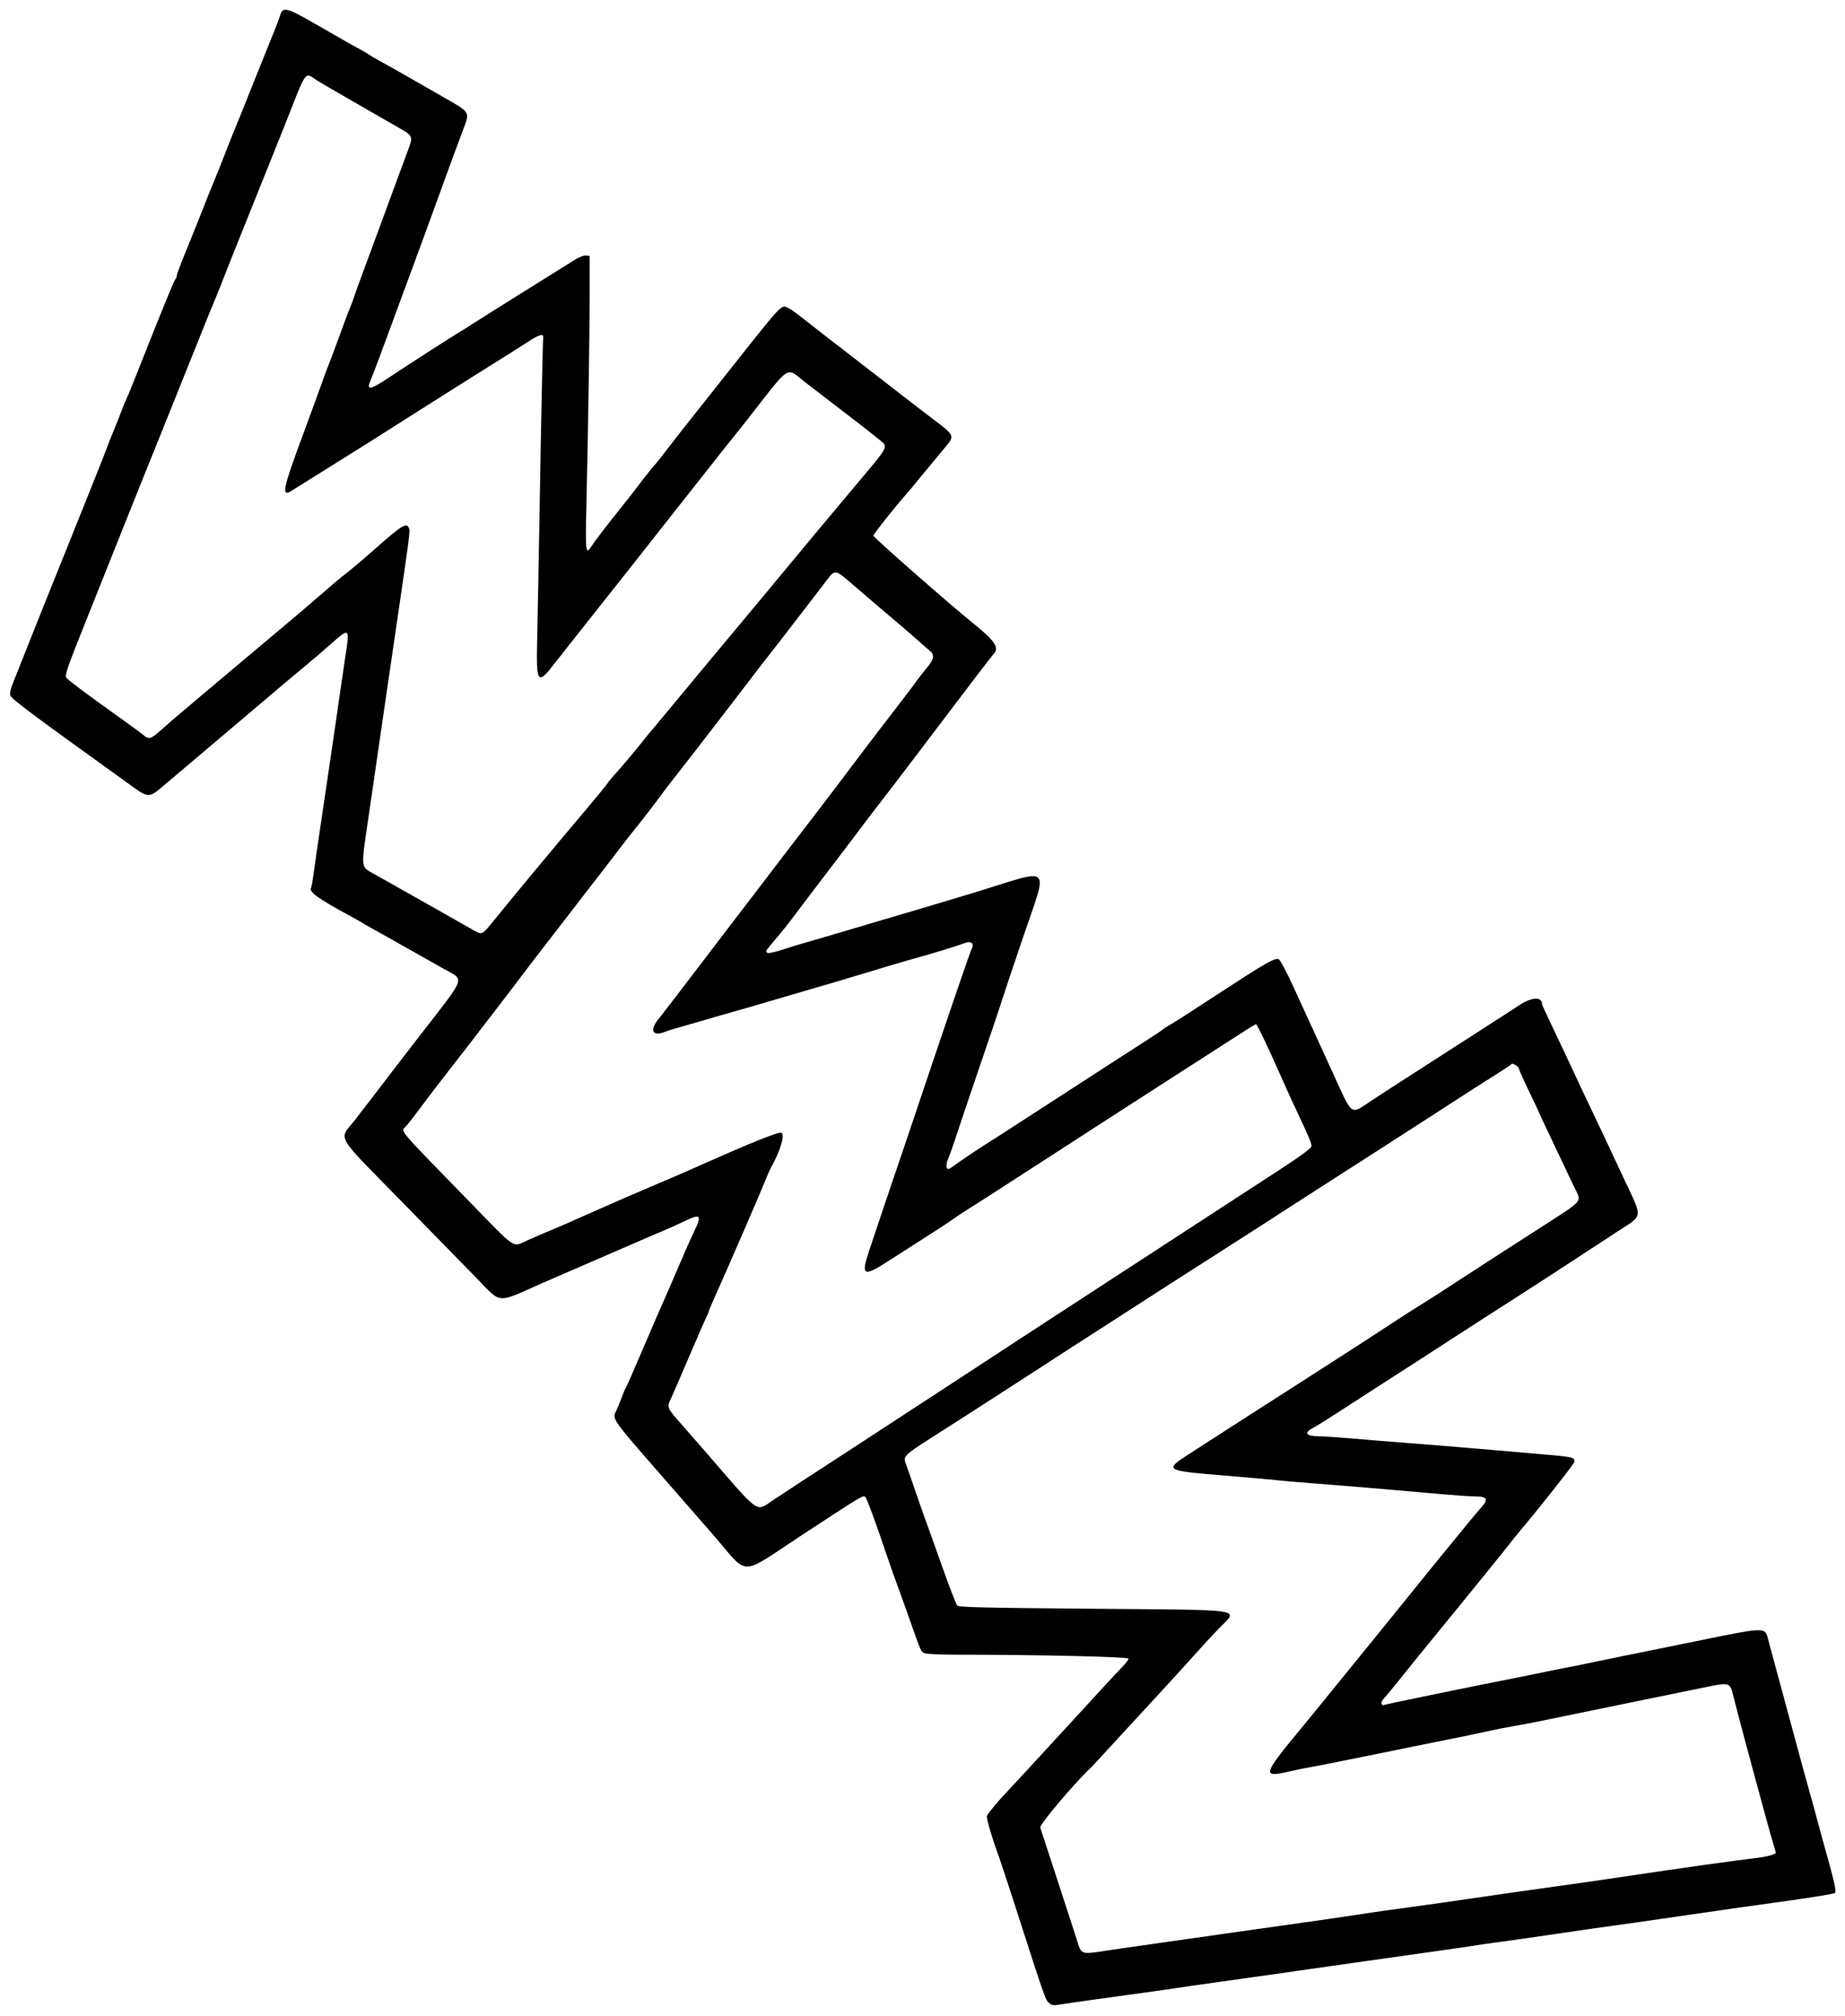 <?xml version="1.0" encoding="UTF-8" standalone="no"?>
<svg id="svg4490" xmlns:rdf="http://www.w3.org/1999/02/22-rdf-syntax-ns#" xmlns="http://www.w3.org/2000/svg" height="1311" viewBox="0 0 1200 1311" width="1200" version="1.1" xmlns:cc="http://creativecommons.org/ns#" xmlns:dc="http://purl.org/dc/elements/1.1/">
<path id="path4500" d="m682.12 1302.2c-2.154-1.794-2.724-3.427-21.019-60.25-5.047-15.675-10.001-30.75-11.008-33.5-4.906-13.39-8.706-26.242-8.179-27.663 0.623-1.68 7.276-9.686 13.086-15.749 1.925-2.009 8.031-8.587 13.569-14.62 5.538-6.032 17.913-19.48 27.5-29.885 9.587-10.404 20.13-21.879 23.428-25.5 3.299-3.621 7.911-8.531 10.25-10.912 2.339-2.381 4.253-4.895 4.253-5.587 0-1.229-58.536-2.584-111.6-2.584-10.049 0-19.364-0.415-20.699-0.923-2.811-1.069-2.223 0.203-9.748-21.077-3.209-9.075-7.011-19.65-8.45-23.5s-3.908-10.825-5.488-15.5c-8.668-25.645-14.124-40.53-15.249-41.608-1.322-1.266-1.956-0.886-39.767 23.885-43.41 28.438-35.152 28.331-59.164 0.767-7.885-9.051-25.258-28.961-38.608-44.244-26.042-29.815-27.061-31.287-24.74-35.774 0.814-1.574 2.447-5.487 3.63-8.694s2.481-6.281 2.887-6.831c0.406-0.55 5.548-12.25 11.426-26 5.879-13.75 11.728-27.25 12.998-30 1.27-2.75 5.364-12.2 9.098-21s8.561-19.686 10.727-24.191c5.501-11.441 4.605-12.363-6.696-6.895-3.881 1.878-9.757 4.527-13.057 5.887-3.3 1.36-14.775 6.294-25.5 10.965-10.725 4.671-26.475 11.503-35 15.182-8.525 3.679-16.85 7.287-18.5 8.017-30.105 13.329-25.99 13.64-42.408-3.207-7.375-7.567-29.171-29.851-48.437-49.52-44.682-45.616-41.405-39.929-30.799-53.454 3.654-4.66 8.444-10.852 10.644-13.761 6.796-8.986 20.942-27.409 31.501-41.024 30.871-39.809 29.424-35.746 15.499-43.54-5.5-3.078-17.425-9.81-26.5-14.961-9.075-5.15-18.525-10.45-21-11.778-2.475-1.328-4.95-2.755-5.5-3.173-0.55-0.417-4.15-2.46-8-4.54-20.782-11.227-26.797-15.601-25.14-18.282 0.293-0.473 0.995-4.431 1.562-8.794 0.566-4.363 2.848-20.083 5.07-34.933s5.15-34.65 6.508-44c1.357-9.35 2.706-18.575 2.997-20.5 0.291-1.925 1.455-10.025 2.585-18 1.13-7.975 2.754-19 3.608-24.5 2.845-18.322 2.65-18.484-9.378-7.795-4.846 4.307-12.365 10.748-16.708 14.313-4.343 3.565-11.587 9.632-16.099 13.482-4.511 3.85-14.87 12.625-23.02 19.5-8.15 6.875-22.73 19.21-32.401 27.41-9.671 8.201-19.971 16.92-22.889 19.375-6.719 5.654-8.509 5.61-16.818-0.41-3.705-2.7-8.613-6.24-10.913-7.89-53.803-38.61-68.574-49.64-69.66-52.03-0.706-1.54-0.042-4.23 2.715-11.01 2.006-4.93 6.027-15.04 8.937-22.46 2.908-7.425 15.085-37.8 27.06-67.5s22.563-56.25 23.53-59c0.967-2.75 3.182-8.375 4.923-12.5s3.986-9.79 4.988-12.588c1.002-2.799 2.287-5.949 2.855-7 0.567-1.05 2.903-6.63 5.19-12.41 18.526-46.78 26.126-65.41 27.096-66.45 0.5-0.52 0.9-1.58 0.9-2.36 0-0.773 2.894-8.446 6.432-17.05s8.085-19.919 10.105-25.144c2.02-5.225 5.36-13.55 7.422-18.5 2.062-4.95 5.664-13.95 8.004-20s4.847-12.35 5.571-14c0.724-1.65 5.801-14.25 11.283-28 5.481-13.75 11.636-29.05 13.676-34 2.041-4.95 4.134-10.459 4.653-12.242 1.754-6.028 4.008-5.5 22.984 5.389 9.444 5.419 19.016 10.911 21.271 12.204 2.255 1.293 5.899 3.304 8.099 4.468 2.2 1.165 4.675 2.631 5.5 3.258 0.825 0.627 4.425 2.731 8 4.675 3.575 1.944 11 6.121 16.5 9.283s15.847 9.089 22.994 13.173c18.888 10.792 18.253 9.76 13.573 22.075-1.613 4.245-4.572 12.218-6.576 17.718s-5.367 14.725-7.475 20.5-6.864 18.825-10.57 29c-3.706 10.175-8.425 23-10.488 28.5-2.063 5.5-7.211 19.45-11.44 31-7.241 19.773-11.244 30.409-13.828 36.736-2.365 5.79 0.486 5.207 11.917-2.438 13.088-8.754 42.526-27.676 47.135-30.298 0.967-0.55 4.233-2.619 7.258-4.598s18.325-11.603 34-21.386c15.675-9.783 30.617-19.11 33.205-20.727 2.63-1.643 5.717-2.796 7-2.614l2.32 0.33v24.5c0 25.146-1.004 90.019-2.154 139.25-0.677 28.957-0.413 30.922 3.359 25 2.338-3.671 9.98-13.658 19.23-25.132 4.16-5.16 9.139-11.529 11.064-14.152 3.201-4.362 10.76-13.766 12.029-14.966 0.291-0.275 4.116-5.176 8.5-10.891 4.384-5.715 10.008-12.915 12.498-16 2.49-3.085 8.78-11.009 13.977-17.609 5.197-6.6 9.995-12.675 10.661-13.5 0.667-0.825 2.995-3.75 5.175-6.5 31.441-39.664 30.317-38.504 34.985-36.09 1.564 0.809 5.275 3.41 8.248 5.78 5.236 4.175 9.643 7.596 45.497 35.31 9.25 7.15 20.443 15.825 24.874 19.278 4.431 3.453 12.013 9.257 16.849 12.897 12.219 9.198 12.565 10.024 6.956 16.6-2.062 2.418-8.475 10.159-14.25 17.203-5.775 7.043-10.965 13.305-11.534 13.914-5.33 5.71-21.47 25.99-21.47 26.98 0 1.058 50.604 45.475 64.327 56.463 14.546 11.646 17.736 16.228 14.098 20.248-1.704 1.883-18.887 24.392-47.647 62.417-9.984 13.2-21.556 28.356-25.715 33.681-4.16 5.324-10.038 13.013-13.063 17.086-3.025 4.073-10.225 13.568-16 21.1-5.775 7.532-12.975 16.986-16 21.008-9.935 13.21-17.481 23.117-17.995 23.626-0.278 0.275-2.143 2.525-4.144 5s-4.589 5.581-5.75 6.903c-4.038 4.595-1.149 4.985 9.888 1.336 4.125-1.364 8.85-2.837 10.5-3.274 2.946-0.78 26.352-7.67 54-15.896 7.7-2.291 17.15-5.08 21-6.199s9.7-2.858 13-3.867 10.05-3.034 15-4.501 10.35-3.084 12-3.594c49.627-15.327 46.277-18.599 29.999 29.299-6.971 20.511-13.042 38.643-13.493 40.293-0.45 1.65-6.964 21-14.474 43-7.511 22-14.799 43.6-16.196 48-1.397 4.4-3.46 10.162-4.584 12.804-2.164 5.085-1.305 8.332 1.634 6.174 4.485-3.294 16.456-11.433 20.559-13.978 2.66-1.65 8.294-5.25 12.519-8 4.225-2.75 13.386-8.677 20.359-13.172 13.309-8.579 38.616-24.965 53.118-34.394 4.708-3.061 13.437-8.686 19.398-12.5s11.37-7.426 12.021-8.027c0.65-0.601 2.298-1.687 3.662-2.414 2.348-1.252 12.583-7.797 30.479-19.494 33.406-21.833 38.825-24.932 41.282-23.617 0.97 0.519 5.316 8.745 9.658 18.28 4.341 9.535 9.254 20.261 10.917 23.836 1.663 3.575 8.048 17.506 14.189 30.957 13.561 29.707 11.382 28.074 25.247 18.918 6.144-4.057 14.441-9.453 18.439-11.992 3.998-2.539 12.444-7.975 18.769-12.081s20.5-13.226 31.5-20.268c11-7.042 23.3-14.993 27.334-17.669 8.57-5.686 15.166-5.962 15.166-0.632 0 0.317 3.198 7.256 7.106 15.421 3.908 8.165 9.711 20.47 12.896 27.345 3.184 6.875 8.59 18.35 12.012 25.5 3.422 7.15 7.479 15.7 9.014 19s7.107 15.197 12.382 26.437c12.171 25.939 12.597 22.827-4.66 34.077-7.838 5.109-21.534 14.059-30.436 19.888-8.902 5.829-23.894 15.548-33.316 21.598-9.422 6.05-21.263 13.653-26.315 16.896-5.051 3.243-13.459 8.68-18.684 12.082-5.225 3.402-14.225 9.224-20 12.937-26.154 16.815-37.497 24.135-51 32.909-7.975 5.182-15.934 10.151-17.687 11.042-6.581 3.346-5.109 5.591 3.687 5.624 3.025 0.011 12.925 0.674 22 1.473s25.5 2.135 36.5 2.968 30.8 2.447 44 3.586 28.725 2.47 34.5 2.958c28.865 2.441 29 2.467 29 5.572 0 1.142-21.974 29.083-34.96 44.454-2.556 3.025-5.523 6.687-6.593 8.139-1.913 2.593-28.174 35.034-39.947 49.347-10.563 12.842-29.845 36.593-34.83 42.902-2.656 3.362-5.968 7.313-7.359 8.781-2.593 2.736-2.326 5.435 0.433 4.376 1.363-0.523 64.415-13.48 82.756-17.007 3.85-0.74 12.85-2.569 20-4.063 7.15-1.494 15.025-3.075 17.5-3.513s7.875-1.528 12-2.422 14.025-2.939 22-4.542c7.975-1.604 26.875-5.436 42-8.517 54.219-11.044 50.629-10.969 53.337-1.106 0.774 2.82 2.374 8.727 3.554 13.127 1.181 4.4 4.411 16.325 7.177 26.5 2.767 10.175 7.031 25.925 9.476 35 2.445 9.075 5.298 19.425 6.34 23s2.895 10.325 4.118 15 3.237 12.1 4.475 16.5c7.703 27.378 9.082 33.343 7.964 34.445-0.518 0.51-13.991 2.747-29.941 4.971-39.726 5.538-38.079 5.303-74 10.548-17.6 2.57-35.15 5.072-39 5.561s-20.95 2.944-38 5.455-34.6 5.019-39 5.574-10.475 1.421-13.5 1.925-8.875 1.381-13 1.948-12.225 1.717-18 2.556-23.325 3.321-39 5.517-33 4.656-38.5 5.466c-10.817 1.594-18.696 2.711-57 8.078-13.75 1.927-27.7 3.937-31 4.468-3.3 0.531-19.275 2.772-35.5 4.979-16.225 2.208-32.237 4.463-35.582 5.011-7.884 1.293-7.838 1.296-10.298-0.753zm39.88-34.2c7.425-1.101 24.75-3.581 38.5-5.511 23.572-3.308 30.083-4.234 57-8.105 6.05-0.87 13.925-1.974 17.5-2.454 10.368-1.39 47.926-6.854 54.5-7.929 3.3-0.539 16.125-2.348 28.5-4.019 12.375-1.671 28.35-3.927 35.5-5.014 11.079-1.684 35.888-5.215 81-11.53 5.5-0.77 17.65-2.556 27-3.969 27.412-4.143 67.435-9.76 81.73-11.47 6.725-0.805 11.77-2.282 11.77-3.447 0-0.198-0.875-3.219-1.946-6.715-2.579-8.426-20.396-74.23-25.276-93.355-2.896-11.35-1.349-10.922-23.278-6.429-10.45 2.141-29.125 5.955-41.5 8.476s-29.7 6.086-38.5 7.923c-23.151 4.833-32.035 6.592-40.577 8.034-4.167 0.703-10.692 1.98-14.5 2.836-3.808 0.857-10.298 2.249-14.423 3.095-14.14 2.898-31.501 6.407-34 6.872-1.375 0.256-16.225 3.278-33 6.717s-32.75 6.604-35.5 7.034-8.375 1.56-12.5 2.511c-19.912 4.591-19.624 3.559 8.5-30.417 4.4-5.316 9.125-11.084 10.5-12.818 1.375-1.734 5.933-7.356 10.129-12.494 15.311-18.745 46.48-57.174 60.26-74.296 4.889-6.075 11.414-14.069 14.5-17.765 3.086-3.696 7.861-9.528 10.611-12.961 2.75-3.433 6.744-8.17 8.875-10.527 4.95-5.42 3.96-7.25-3.93-7.25-2.927 0-12.659-0.651-21.628-1.447-8.96-0.79-21.92-1.93-28.8-2.52-6.875-0.591-17.45-1.502-23.5-2.025-6.05-0.523-20-1.634-31-2.469-11-0.834-21.575-1.746-23.5-2.026-1.925-0.28-17.432-1.658-34.461-3.063-39.219-3.236-39.568-3.451-22.964-14.141 5.816-3.745 16.831-10.858 24.478-15.808 7.646-4.95 18.508-11.925 24.138-15.5 5.629-3.575 14.527-9.269 19.772-12.653 5.245-3.384 13.587-8.747 18.537-11.917 19.12-12.243 32.351-20.81 47.959-31.051 4.928-3.233 10.793-7.004 13.035-8.379 7.838-4.808 13.719-8.569 27.369-17.5 7.565-4.95 17.553-11.435 22.196-14.411 13.026-8.35 21.706-13.933 30.441-19.582 29.537-19.1 27.335-16.405 22.137-27.093-1.85-3.803-4.285-8.94-5.412-11.415-1.127-2.475-5.463-11.633-9.637-20.35-4.173-8.718-7.588-16.008-7.588-16.2 0-0.193-2.925-6.419-6.5-13.837-3.575-7.418-6.5-13.94-6.5-14.493 0-1.438-4.293-4.255-4.95-3.249-0.302 0.462-4.375 3.226-9.05 6.143s-12.775 8.071-18 11.454c-5.225 3.383-15.125 9.778-22 14.211-6.875 4.433-17.675 11.402-24 15.486-13.705 8.851-22.608 14.567-50.5 32.422-11.55 7.394-25.725 16.527-31.5 20.295-5.775 3.768-21.227 13.692-34.339 22.052-13.111 8.36-28.186 18.009-33.5 21.443-25.91 16.742-45.645 29.458-50.631 32.624-5.208 3.306-11.035 7.072-41.347 26.722-6.976 4.522-16.959 10.969-22.184 14.327-5.225 3.357-12.758 8.207-16.74 10.778-3.982 2.57-14.649 9.398-23.704 15.173-17.333 11.054-18.28 12.009-16.483 16.618 0.618 1.585 3.352 9.407 6.076 17.382 2.724 7.975 5.804 16.75 6.845 19.5 1.041 2.75 5.791 16.025 10.555 29.5 4.765 13.475 9.265 25.134 10 25.908 1.119 1.178 15.501 1.529 88.084 2.151 102.06 0.874 94.786-0.255 82.221 12.748-5.582 5.777-10.575 11.217-25.856 28.17-4.675 5.187-14.58 15.976-22.011 23.977-7.431 8.001-18.231 19.721-24 26.046-5.769 6.325-10.98 11.95-11.581 12.5-9.638 8.823-33.414 36.914-32.834 38.794 0.374 1.213 5.325 16.381 11.001 33.706 5.676 17.325 11.319 34.65 12.541 38.5 3.496 11.019 1.923 10.479 21.885 7.518zm-219.5-292.32c9.762-6.505 29.677-19.531 38.5-25.18 3.575-2.289 12.35-8 19.5-12.69s19.75-12.929 28-18.307c8.25-5.379 17.925-11.687 21.5-14.018 9.955-6.492 44.516-29.095 53.5-34.99 4.4-2.887 13.175-8.608 19.5-12.712 12.092-7.847 28.87-18.774 55.5-36.145 8.8-5.74 20.5-13.351 26-16.912 5.5-3.561 17.425-11.323 26.5-17.249 9.075-5.926 18.75-12.225 21.5-13.999 32.685-21.08 40.5-26.559 40.5-28.394 0-1.883-1.813-6.116-10.74-25.081-2.201-4.675-5.683-12.325-7.738-17-9.105-20.71-16.862-37-17.617-37-0.372 0-3.315 1.724-6.54 3.831-3.225 2.107-13.202 8.519-22.17 14.25-8.969 5.731-19.994 12.819-24.5 15.753-4.506 2.933-15.619 10.092-24.694 15.907-9.075 5.815-21.675 13.94-28 18.054-6.325 4.114-13.75 8.927-16.5 10.695-7.288 4.685-17.62 11.355-29 18.721-22.715 14.703-27.357 17.686-34.82 22.376-4.301 2.703-9.344 6.039-11.207 7.414-1.863 1.375-9.743 6.55-17.512 11.5-7.769 4.95-18.839 12.038-24.599 15.75-15.897 10.245-17.546 9.275-12.036-7.076 1.978-5.871 6.071-18.099 9.094-27.174s5.994-17.85 6.602-19.5 5.111-14.925 10.007-29.5c25.823-76.872 39.781-117.78 40.909-119.88 2.039-3.811-0.45-5.638-5.059-3.712-3.186 1.331-24.132 7.747-31.377 9.611-3.438 0.885-30.106 8.796-42 12.46-4.4 1.355-13.4 4.014-20 5.909s-17.625 5.121-24.5 7.171-14.525 4.301-17 5.003c-2.475 0.702-8.325 2.38-13 3.728s-9.4 2.703-10.5 3.011c-1.1 0.308-7.625 2.199-14.5 4.202s-13.85 4.007-15.5 4.452c-1.65 0.445-4.267 1.313-5.815 1.927-8.663 3.44-10.517-1.174-3.675-9.149 0.582-0.678 5.182-6.633 10.222-13.233 17.233-22.566 22.911-30.005 29.769-39 3.774-4.95 8.765-11.475 11.091-14.5 3.75-4.876 15.662-20.46 31.722-41.5 6.707-8.787 11.807-15.434 17.351-22.613 6.574-8.513 21.729-28.467 24.172-31.825 2.76-3.794 23.04-30.374 33.62-44.063 4.463-5.775 8.87-11.625 9.793-13s3.606-4.798 5.963-7.608c4.775-5.691 5.327-8.569 2.138-11.152-1.181-0.957-5.119-4.39-8.75-7.629s-10.681-9.314-15.667-13.5c-4.986-4.186-15.255-12.94-22.82-19.453-15.695-13.512-13.859-13.28-21.858-2.766-2.341 3.077-7.632 9.96-11.757 15.295-4.125 5.335-10.65 13.798-14.5 18.807-3.85 5.008-7.982 10.321-9.182 11.806-1.2 1.485-3.45 4.367-5 6.404-5.057 6.647-20.03 26.164-24.475 31.903-4.059 5.24-6.216 8.037-19.206 24.892-2.755 3.575-8.194 10.55-12.086 15.5-3.892 4.95-7.746 9.953-8.564 11.118-3.312 4.715-14.573 19.311-19.988 25.908-1.925 2.345-5.75 7.261-8.5 10.923-2.75 3.662-7.925 10.41-11.5 14.996-6.955 8.921-14.203 18.303-20.226 26.181-2.049 2.681-9.024 11.697-15.5 20.036s-13.893 18.014-16.482 21.5c-2.59 3.486-9.045 11.963-14.346 18.838-16.166 20.966-17.875 23.188-19.917 25.891-1.084 1.435-6.724 8.684-12.533 16.109-5.809 7.425-13.884 18-17.944 23.5-4.061 5.5-8.498 11.217-9.861 12.705-3.546 3.87-7.274-0.591 40.742 48.755 31.491 32.363 28.073 30.044 37.839 25.674 4.24-1.92 10.64-4.68 14.22-6.15 6.851-2.82 12.723-5.386 35.5-15.513 7.7-3.424 21.875-9.564 31.5-13.645 16.205-6.871 22.277-9.504 35.498-15.392 28.963-12.899 46.744-20.007 48.586-19.423 2.719 0.863-0.385 11.576-6.521 22.51-0.783 1.395-2.39 4.995-3.571 8-3.193 8.127-26.832 62.604-34.6 79.741-1.316 2.902-2.395 5.603-2.398 6-0.003 0.397-0.68 2.015-1.504 3.594-0.824 1.579-5.845 13.054-11.158 25.5-5.313 12.446-10.686 24.844-11.939 27.551-2.769 5.982-2.881 5.727 7.92 17.938 4.502 5.09 10.661 12.121 13.686 15.625 36.933 42.781 33.33 40.135 44.5 32.691zm-187.5-369.96c0.825-0.67 3.278-3.468 5.451-6.218 7.451-9.429 40.96-49.777 60.487-72.832 6.909-8.158 13.303-15.965 14.209-17.35 0.906-1.385 3.392-4.386 5.524-6.668 3.399-3.638 16.599-19.417 18.529-22.15 0.388-0.55 2.865-3.538 5.503-6.641 2.638-3.103 6.372-7.582 8.297-9.954 3.02-3.721 54.955-66.106 64.439-77.405 1.847-2.2 5.091-6.127 7.209-8.726 5.635-6.913 43.089-51.791 58.233-69.774 14.123-16.772 14.553-17.66 10.233-21.161-6.966-5.646-20.02-15.802-32.801-25.519-3.747-2.849-11.215-8.586-16.594-12.75-12.94-10.015-8.678-12.771-37.786 24.43-4.088 5.225-8.192 10.4-9.12 11.5-0.927 1.1-3.178 3.881-5 6.18-5.556 7.009-22.927 29.023-29.814 37.782-18.934 24.082-45.115 57.23-58.478 74.037-8.308 10.45-18.157 22.931-21.885 27.735-12.391 15.966-12.951 15.184-12.206-17.058 0.314-13.573 1.011-50.777 1.55-82.677 1.01-59.733 2.015-107.48 2.336-111 0.268-2.929-2.358-2.131-10.686 3.248-8.358 5.398-10.792 6.934-24.131 15.231-5.5 3.421-15.175 9.515-21.5 13.543-6.325 4.028-16 10.14-21.5 13.582-5.5 3.443-14.61 9.215-20.244 12.828-5.634 3.613-12.159 7.761-14.5 9.219-2.341 1.458-14.606 9.132-27.256 17.054s-23.496 14.702-24.103 15.067c-6.596 3.972-5.476-1.26 8.087-37.772 3.677-9.9 8.695-23.625 11.151-30.5 2.456-6.875 4.959-13.625 5.561-15 0.603-1.375 2.889-7.45 5.08-13.5 4.467-12.334 6.821-18.582 8.666-23 0.689-1.65 1.839-4.8 2.555-7 0.717-2.2 2.979-8.5 5.028-14s4.966-13.375 6.481-17.5c1.516-4.125 5.33-14.475 8.476-23 3.146-8.525 7.202-19.55 9.013-24.5s4.473-12.11 5.915-15.912c3.32-8.755 3.082-9.357-5.668-14.292-3.99-2.25-14-8.008-22.25-12.799s-18.6-10.76-23-13.265c-4.4-2.504-9.21-5.442-10.68-6.529-4.84-3.572-5.65-2.457-14.08 19.293-2.451 6.325-12.889 32.425-23.196 58-10.306 25.575-20.019 49.875-21.585 54-1.565 4.125-4.275 10.875-6.021 15s-3.957 9.525-4.913 12c-0.956 2.475-12.894 32.175-26.529 66-13.641 33.82-26.917 66.9-29.508 73.5-2.592 6.6-11.802 29.67-20.468 51.26-13.709 34.16-15.578 39.47-14.39 40.9 1.583 1.91 13.298 10.68 33.866 25.34 7.975 5.686 15.429 11.161 16.564 12.167 2.999 2.657 4.69 2.292 9.572-2.067 5.162-4.609 12.592-11.007 19.432-16.731 10.184-8.524 24.027-20.181 34.88-29.372 6.17-5.225 17.93-15.106 26.134-21.958 8.204-6.852 19.83-16.752 25.835-22 6.005-5.248 12.14-10.442 13.633-11.542 3.318-2.444 13.364-10.906 21.449-18.068 16.637-14.736 20.022-16.82 21.405-13.181 0.978 2.573 1.803-3.541-14.463 107.25-3.068 20.9-6.012 41.15-6.541 45-0.529 3.85-2.912 20.275-5.296 36.5-4.889 33.277-5.071 31.455 3.625 36.257 3.448 1.905 8.07 4.496 10.27 5.759 2.2 1.263 4.9 2.796 6 3.406 5.394 2.991 44.506 25.126 48 27.165 4.593 2.68 5.436 2.807 7.5 1.131z"/>
</svg>
